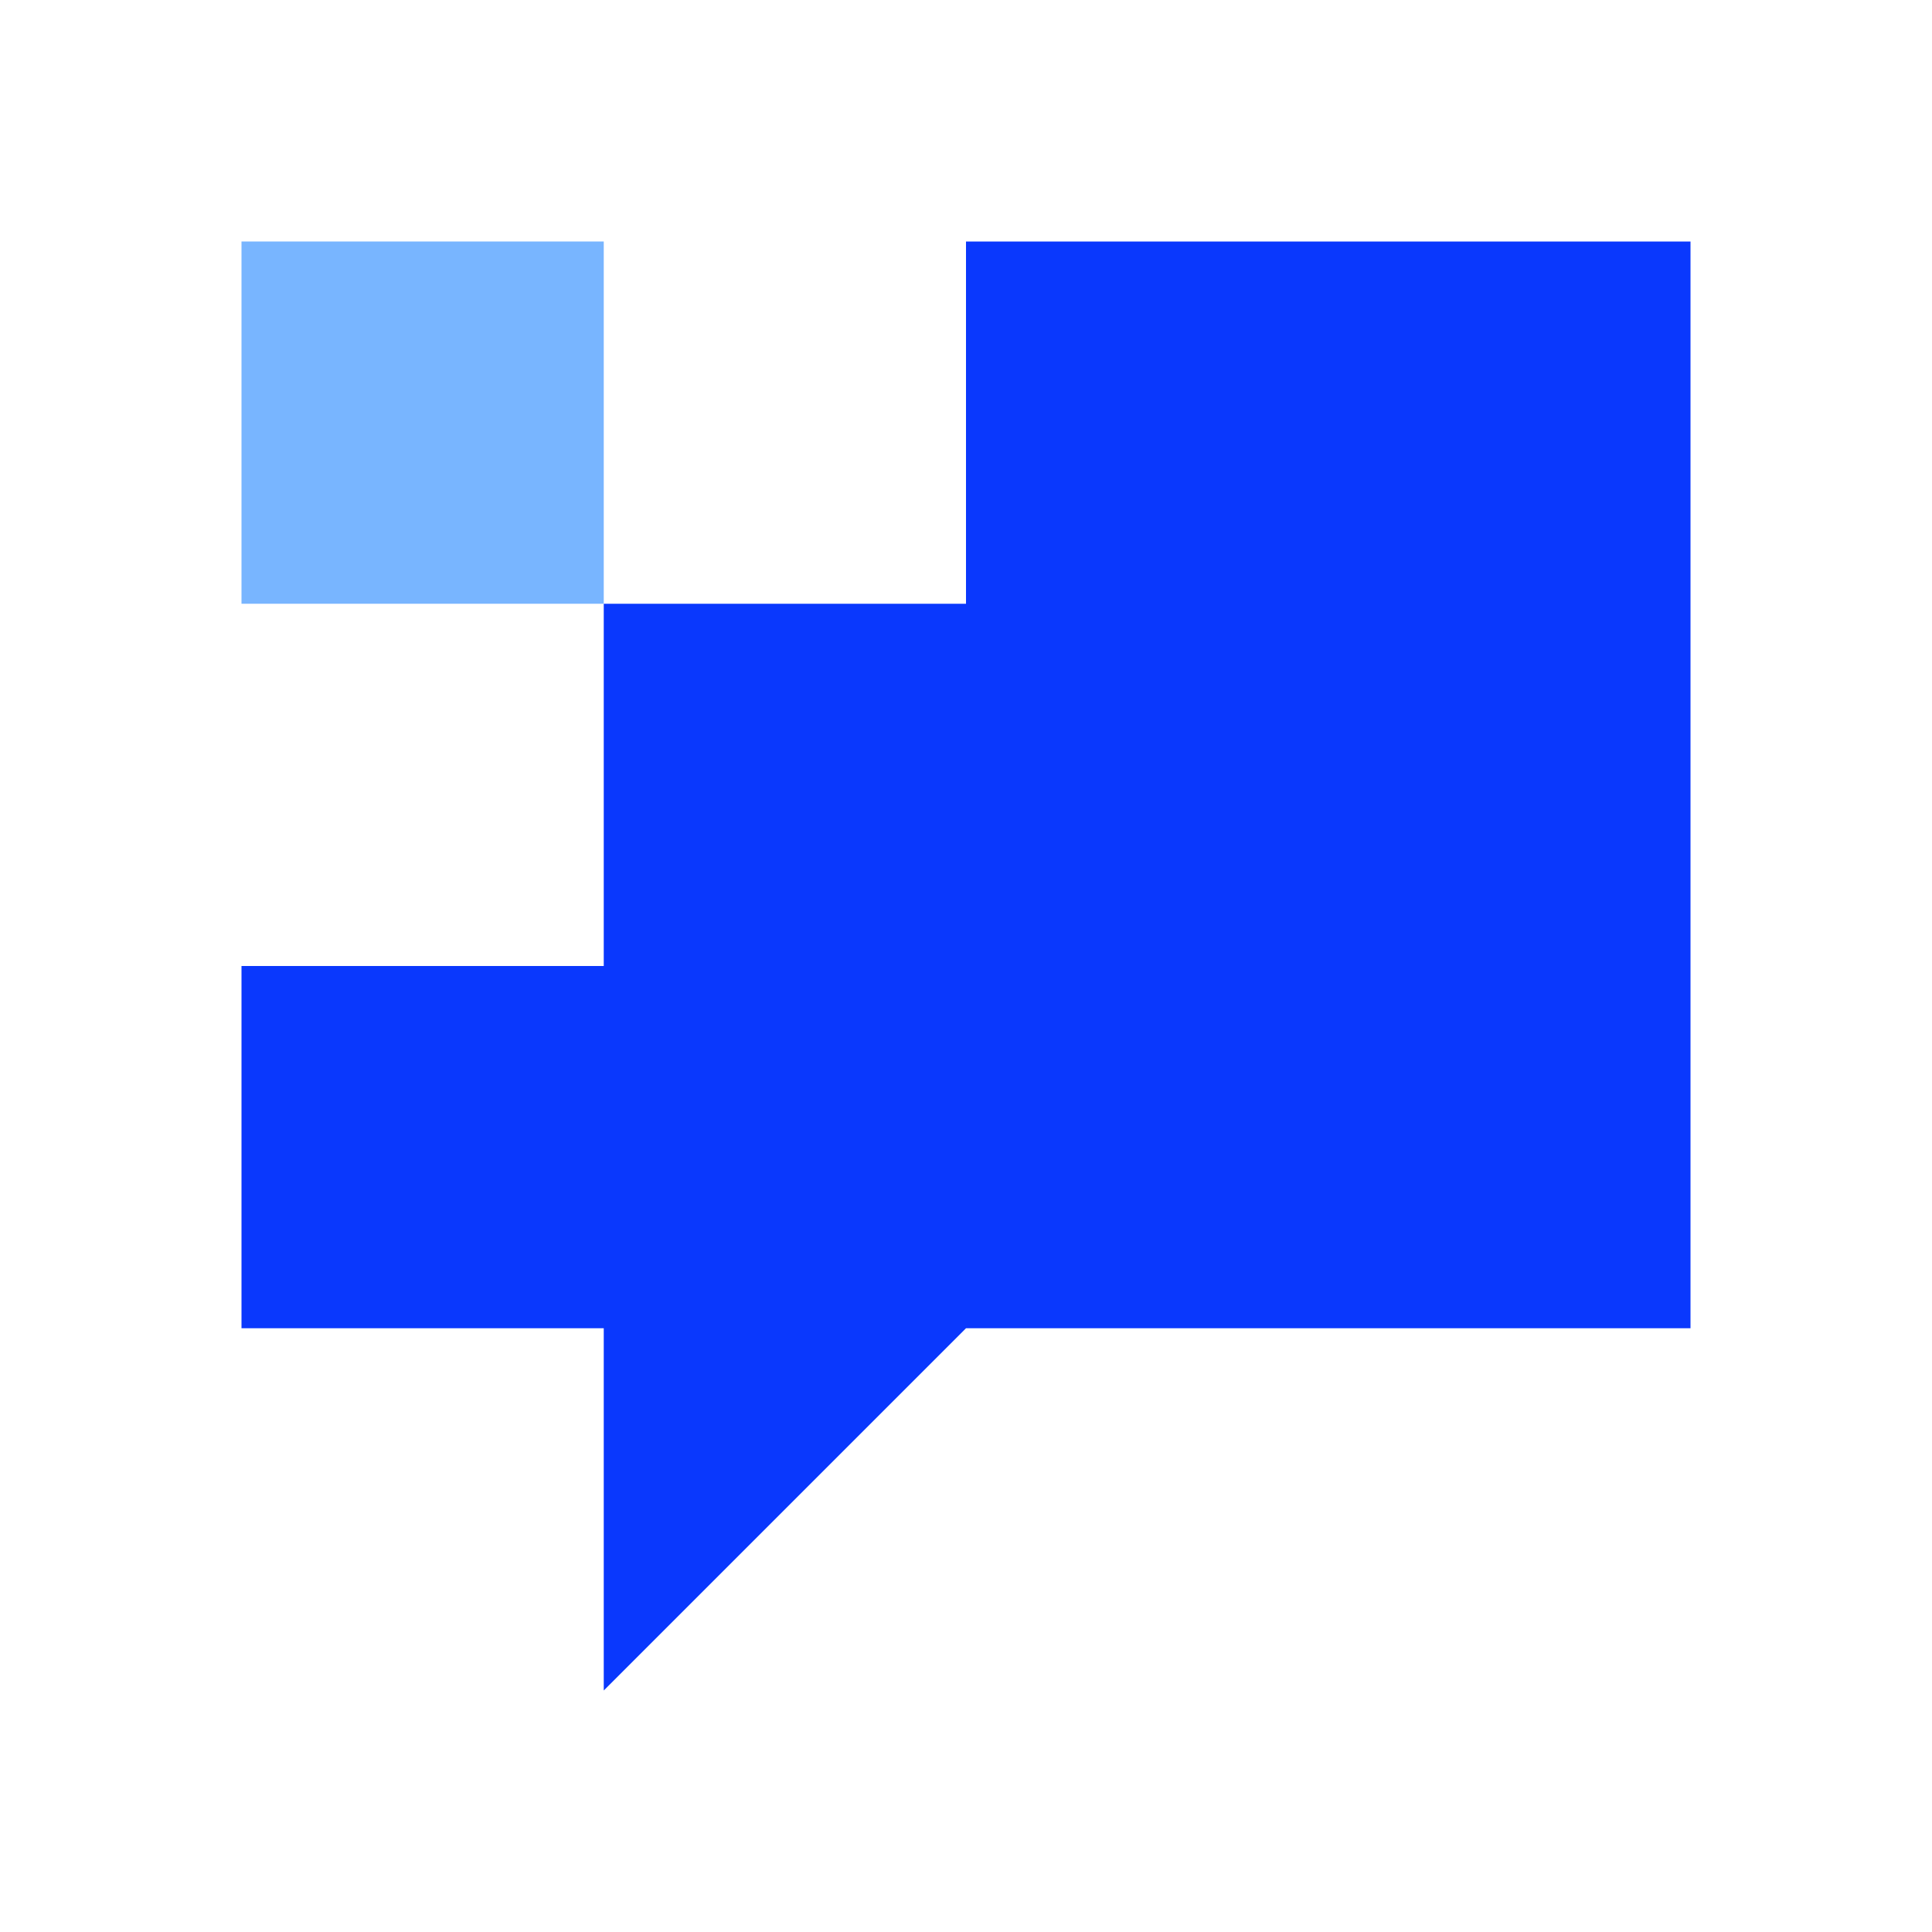 <?xml version="1.0" encoding="UTF-8"?>
<svg id="Calque_1" xmlns="http://www.w3.org/2000/svg" version="1.1" viewBox="0 0 24 24">
  <!-- Generator: Adobe Illustrator 29.5.1, SVG Export Plug-In . SVG Version: 2.1.0 Build 141)  -->
  <defs>
    <style>
      .st0 {
        fill: #0a38fd;
      }

      .st1 {
        fill: #78b5ff;
      }
    </style>
  </defs>
  <path class="st0" d="M21,12H3v4.5h18v-4.5ZM21,12H7.5v-4.5h4.5V3h9v9ZM7.5,21v-4.5h4.5l-4.5,4.5Z"/>
  <path class="st1" d="M3,3h4.5v4.5H3V3Z"/>
</svg>